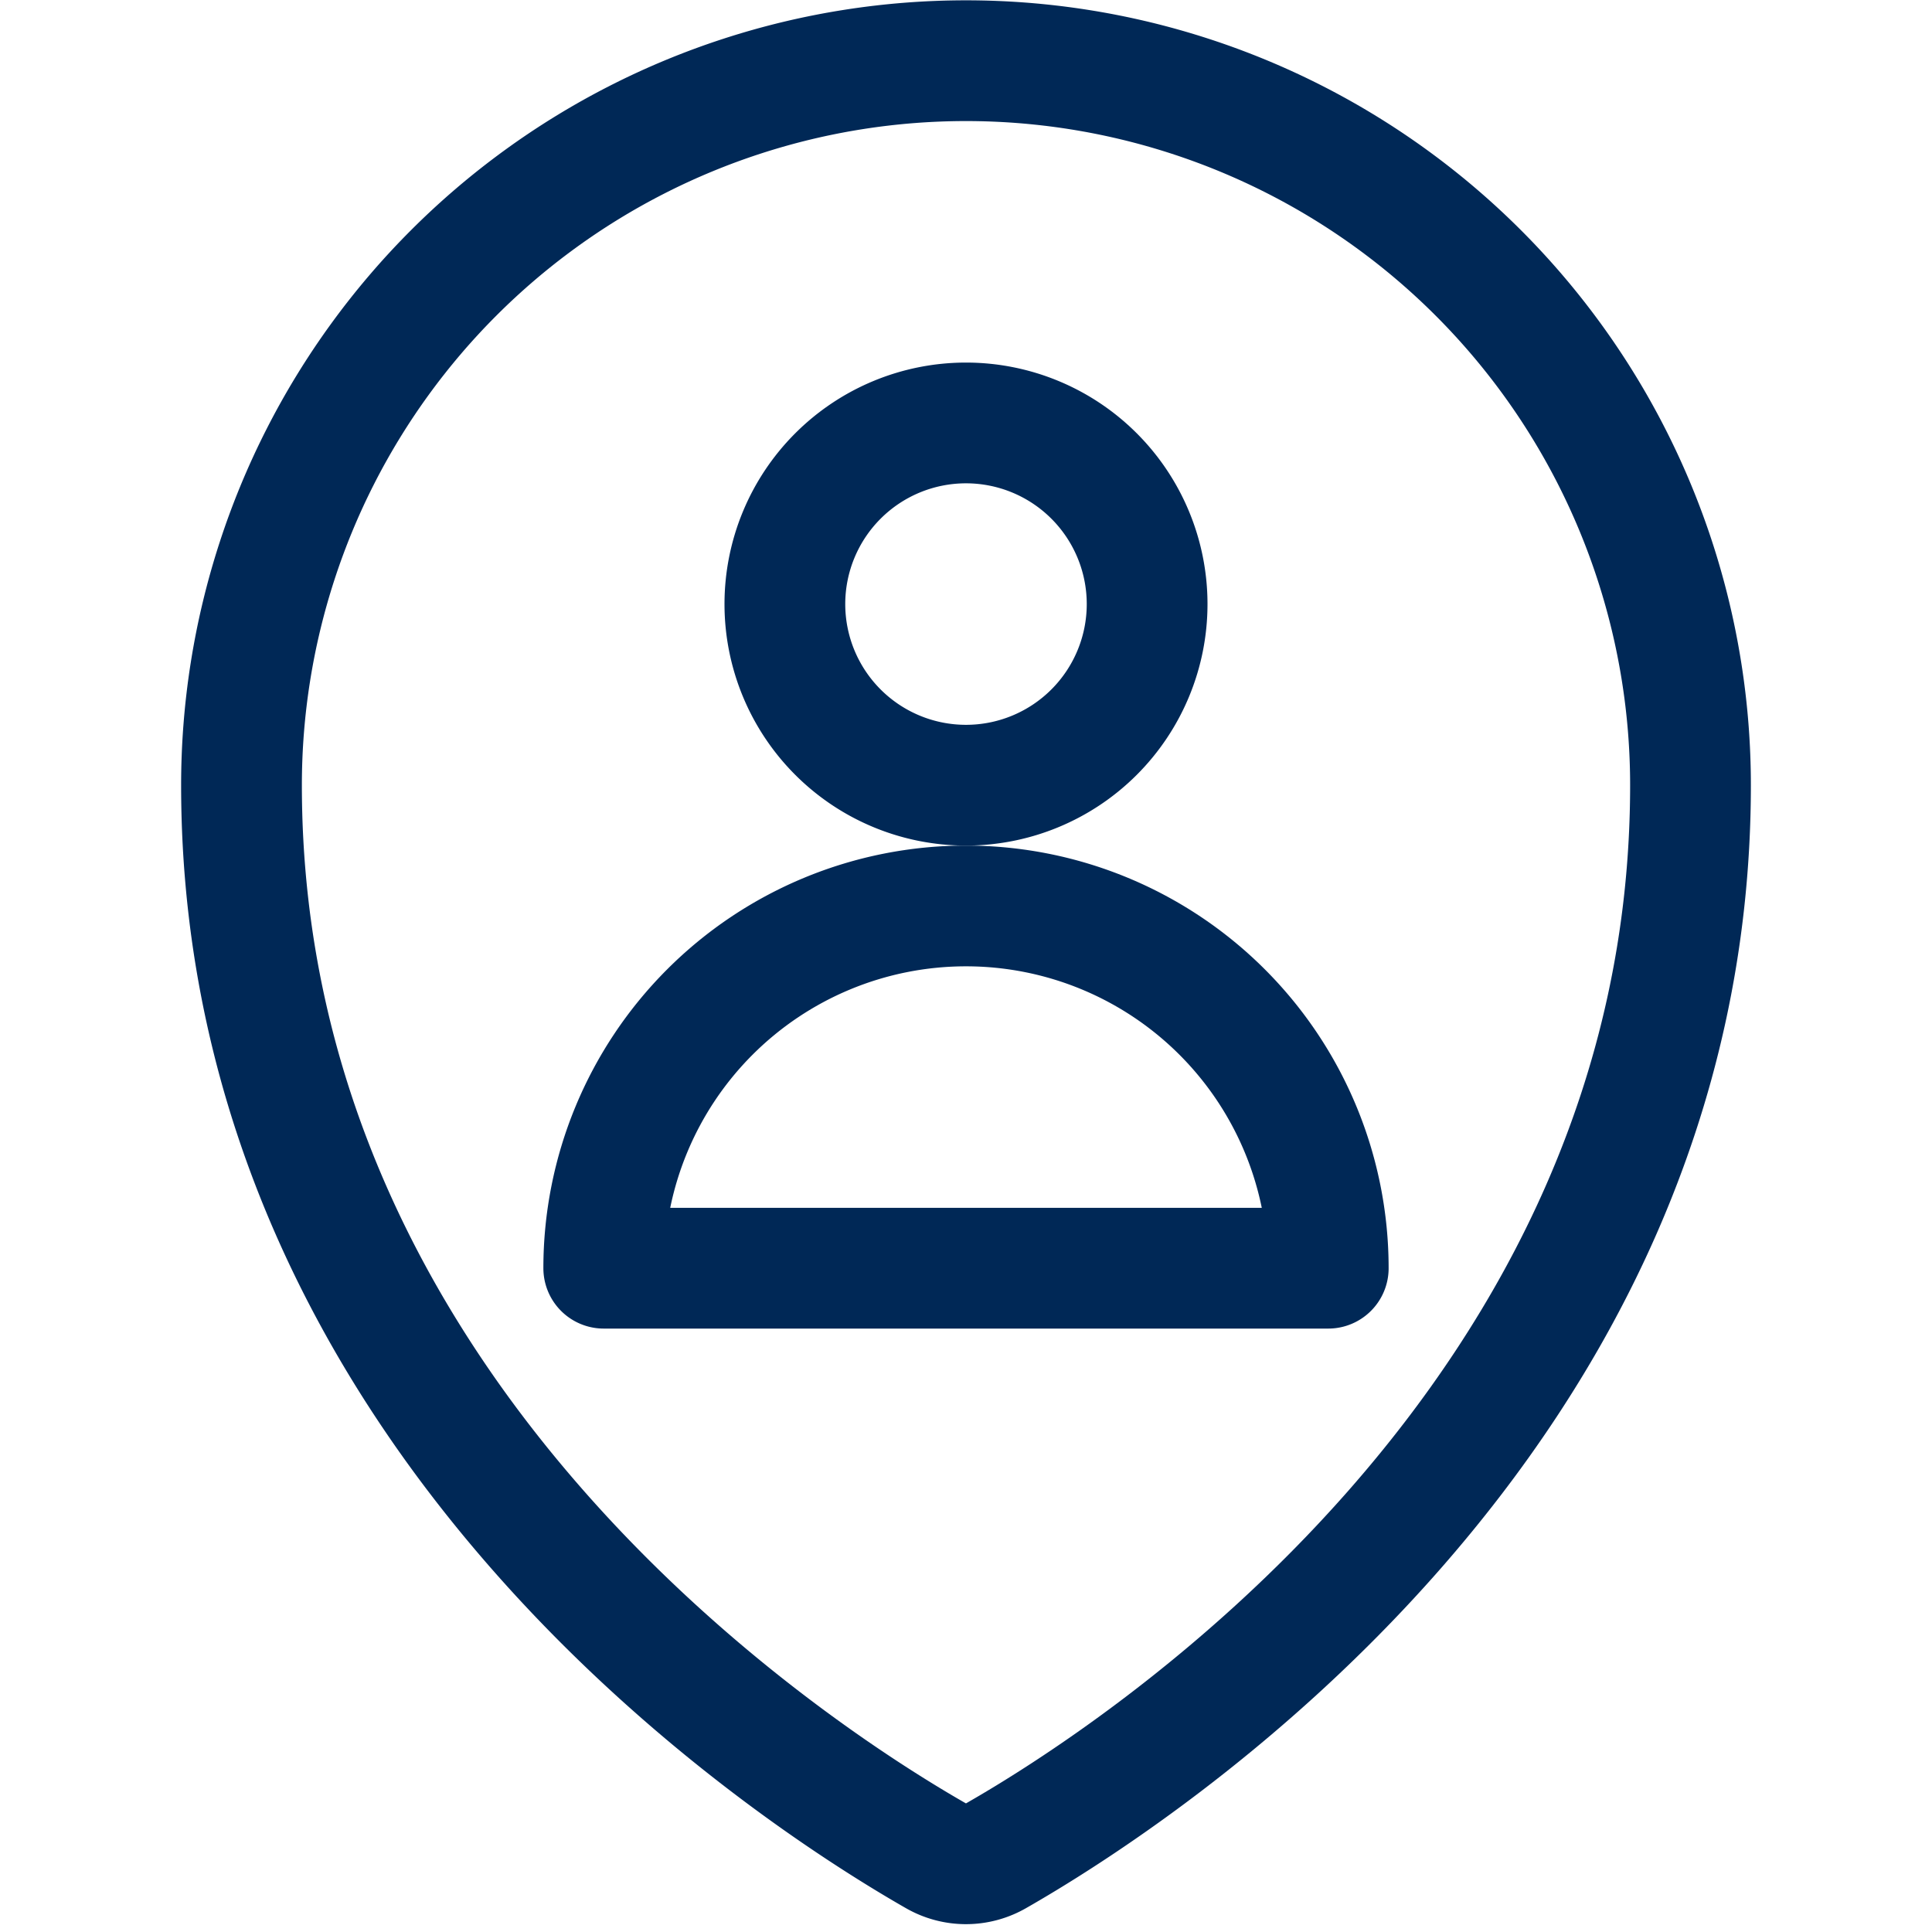 <?xml version="1.0" encoding="UTF-8"?>
<svg xmlns="http://www.w3.org/2000/svg" viewBox="0 0 24 24" height="60" width="60" stroke-width="1.5">
  <path d="M9.750 7.504 A2.250 2.250 0 1 0 14.250 7.504 A2.250 2.250 0 1 0 9.750 7.504 Z" fill="none" stroke="#002856" stroke-linecap="round" stroke-linejoin="round"></path>
  <path d="M7.5,15.754a4.5,4.5,0,1,1,9,0Z" fill="none" stroke="#002856" stroke-linecap="round" stroke-linejoin="round"></path>
  <path d="M21,9.754c0,7.9-6.932,12.331-8.629,13.3a.749.749,0,0,1-.743,0C9.931,22.084,3,17.652,3,9.754a9,9,0,0,1,18,0Z" fill="none" stroke="#002856" stroke-linecap="round" stroke-linejoin="round"></path>
</svg>
